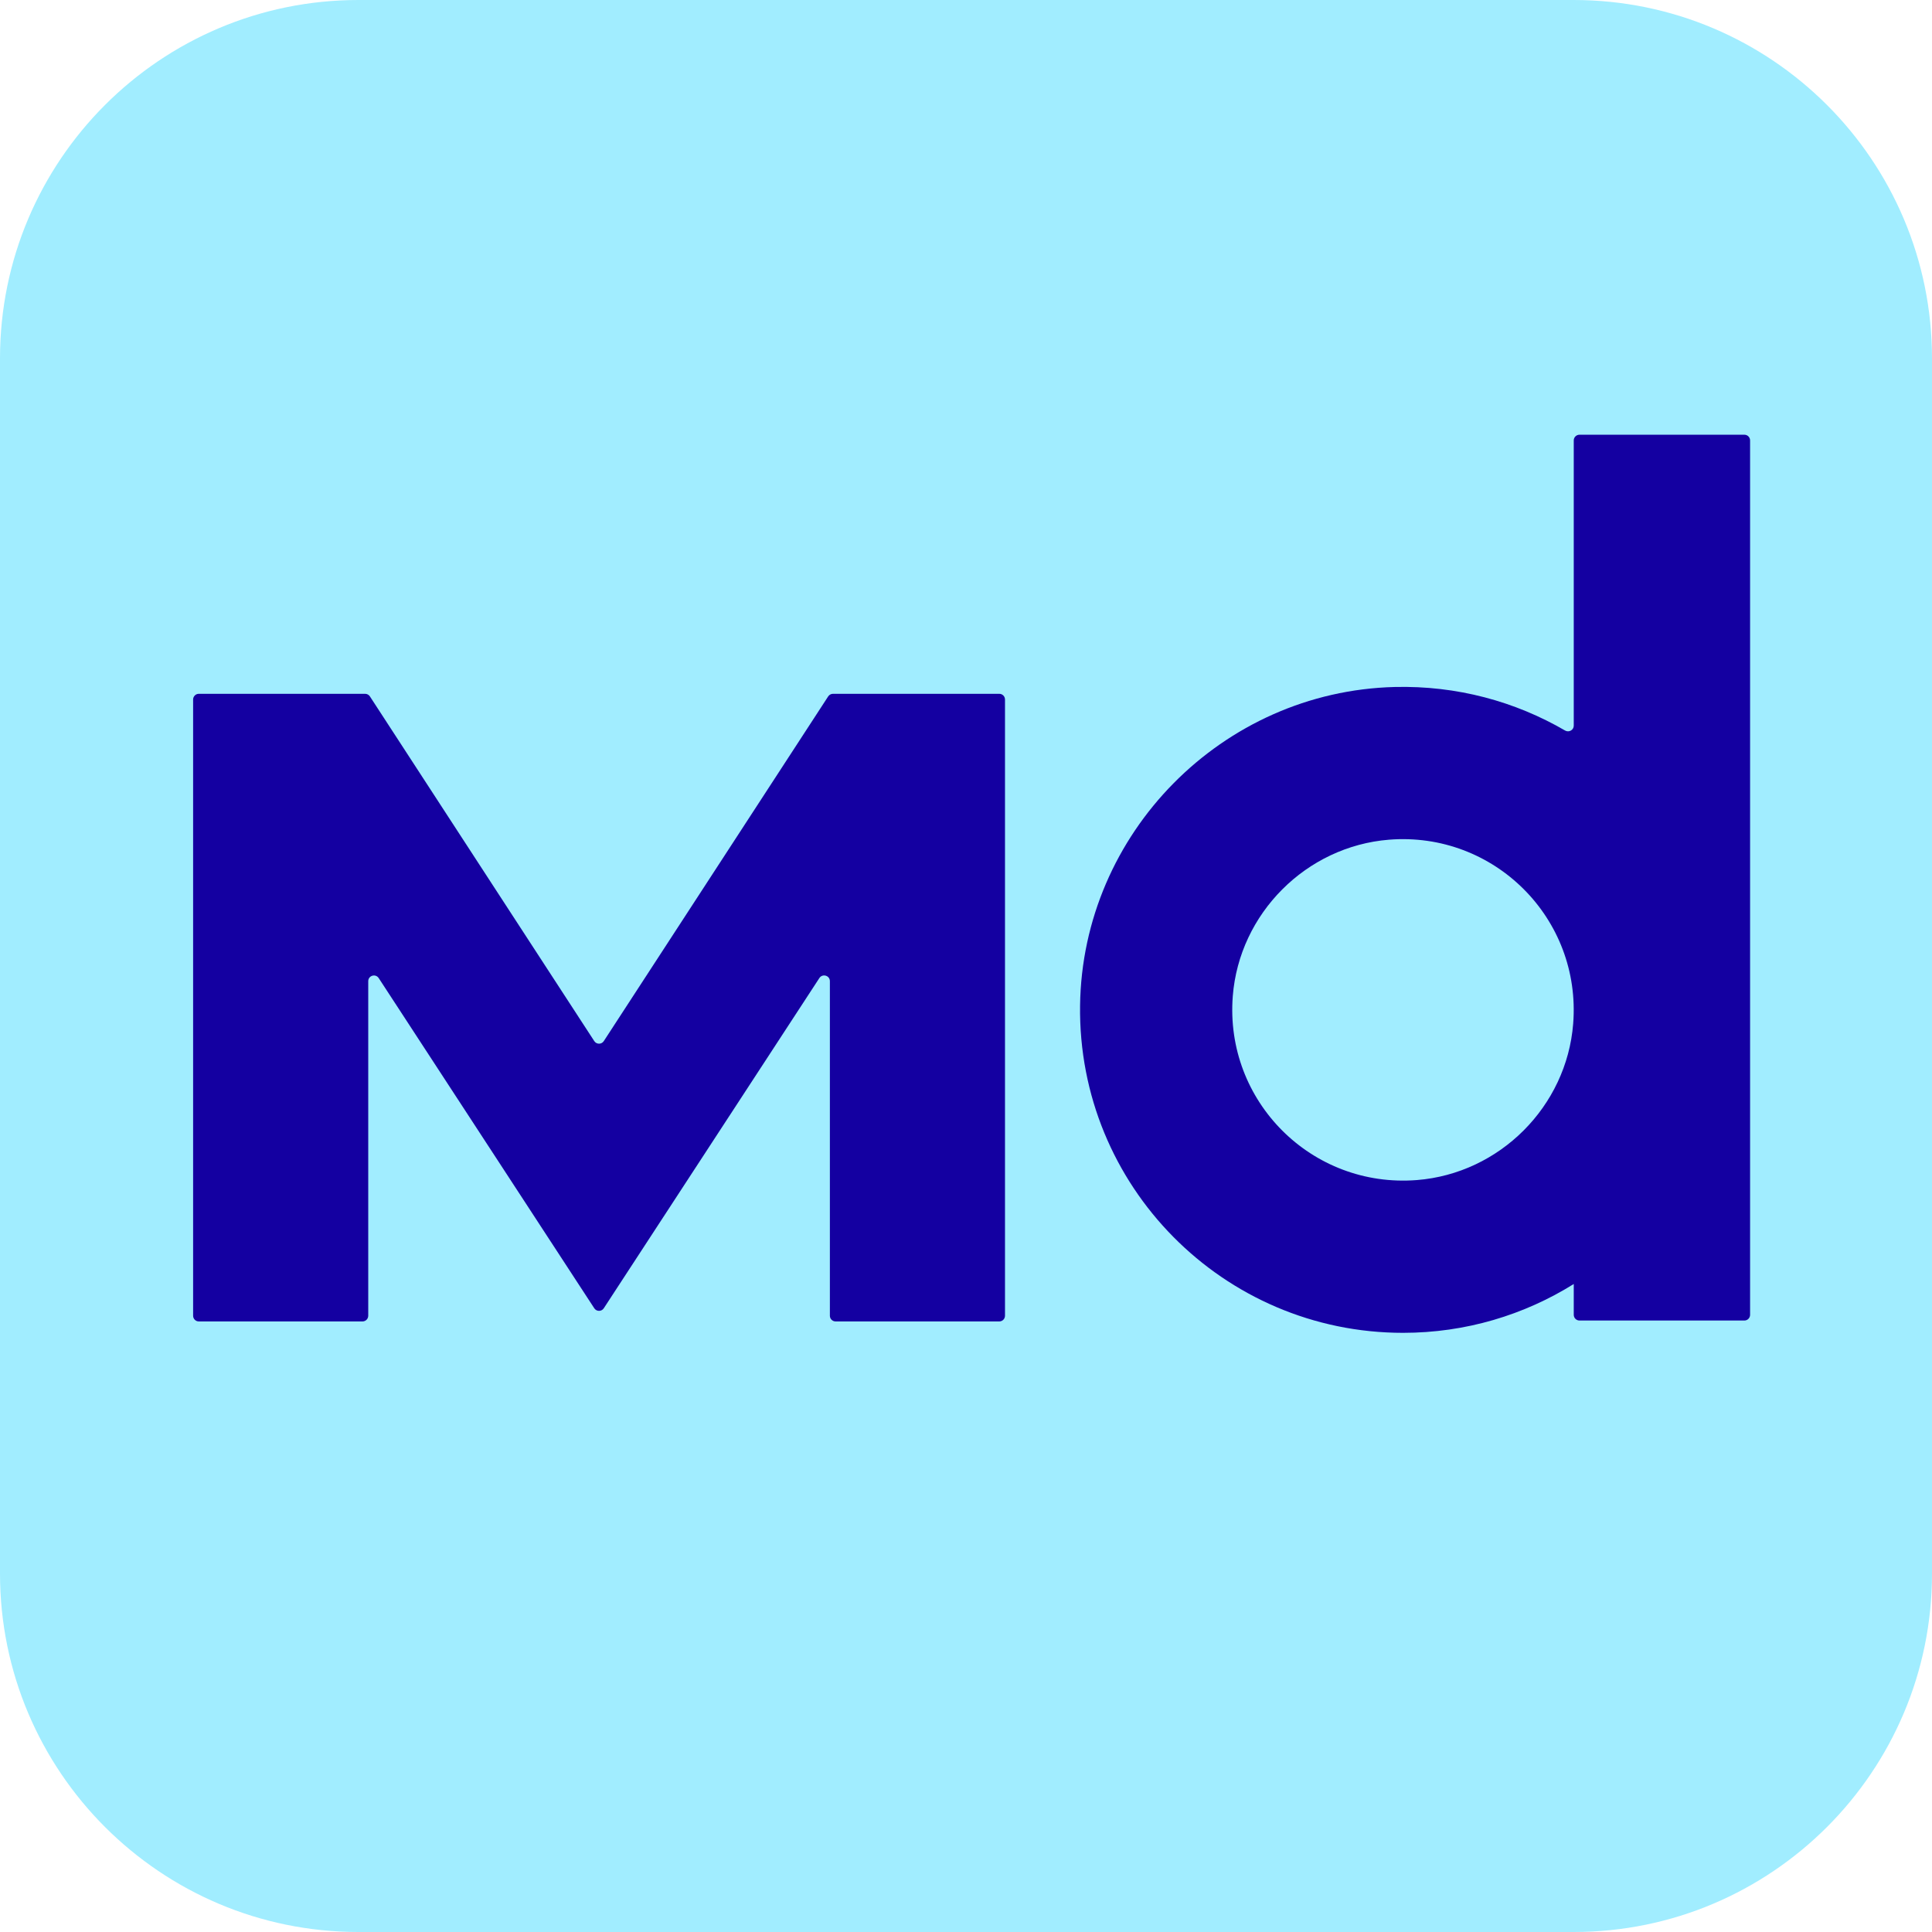 <?xml version="1.0" encoding="UTF-8"?> <svg xmlns="http://www.w3.org/2000/svg" width="70" height="70" viewBox="0 0 70 70" fill="none"><path d="M57.012 70H12.988C5.815 70 0 64.185 0 57.012V12.988C0 5.815 5.815 0 12.988 0H57.012C64.185 0 70 5.815 70 12.988V57.012C70 64.185 64.185 70 57.012 70Z" fill="#A1EDFF"></path><path d="M51.336 42.756C47.526 43.056 44.369 39.901 44.666 36.092C44.9 33.096 47.327 30.666 50.323 30.424C54.137 30.119 57.3 33.278 56.999 37.092C56.763 40.09 54.335 42.519 51.336 42.756ZM56.707 26.469C54.899 25.417 52.786 24.835 50.53 24.891C44.285 25.049 39.213 30.19 39.133 36.435C39.05 42.967 44.32 48.291 50.835 48.291C53.107 48.291 55.226 47.642 57.02 46.522V47.638C57.02 47.752 57.113 47.845 57.227 47.845H63.203C63.317 47.845 63.409 47.752 63.409 47.638V15.957C63.409 15.843 63.317 15.751 63.203 15.751H57.227C57.113 15.751 57.02 15.843 57.02 15.957V26.291C57.02 26.451 56.846 26.548 56.707 26.469Z" fill="#1400A1"></path><path d="M21.531 37.72L13.403 25.233C13.365 25.175 13.301 25.138 13.229 25.138H7.203C7.089 25.138 6.997 25.231 6.997 25.345V47.671C6.997 47.785 7.089 47.878 7.203 47.878H13.135C13.249 47.878 13.342 47.785 13.342 47.671V35.551C13.342 35.346 13.608 35.265 13.722 35.439L21.531 47.4C21.612 47.526 21.796 47.526 21.877 47.4L29.687 35.437C29.8 35.265 30.068 35.344 30.068 35.549V47.671C30.068 47.785 30.161 47.878 30.275 47.878H36.206C36.321 47.878 36.413 47.785 36.413 47.671V25.345C36.413 25.231 36.321 25.138 36.206 25.138H30.18C30.111 25.138 30.045 25.173 30.006 25.233L21.877 37.72C21.796 37.846 21.612 37.846 21.531 37.72Z" fill="#1400A1"></path></svg> 